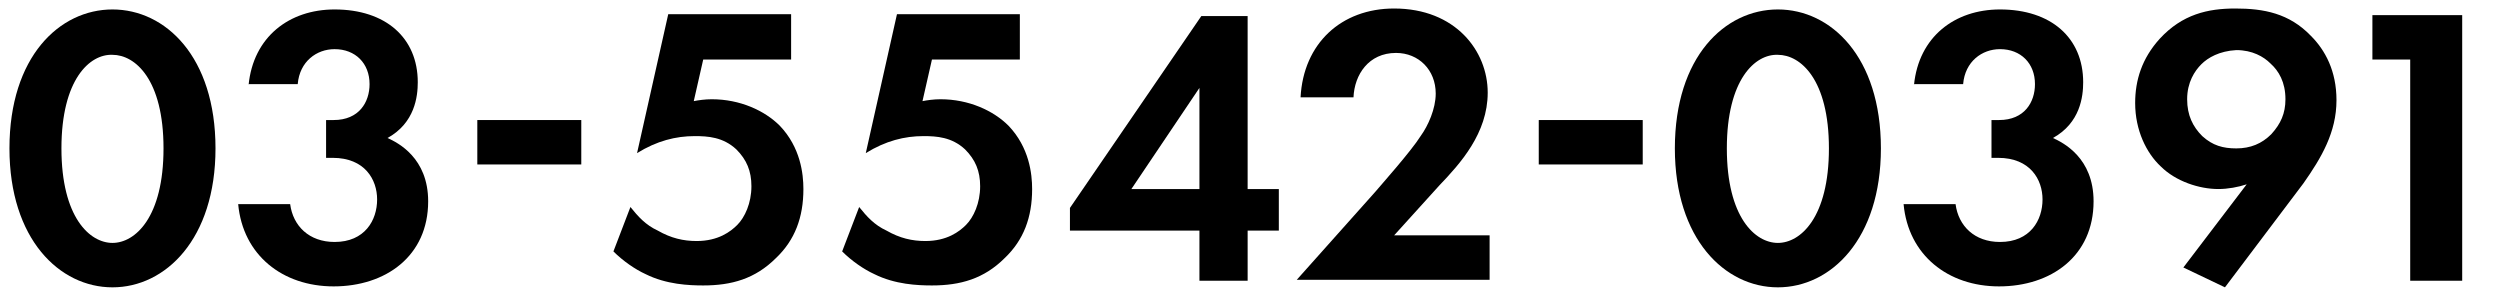 <?xml version="1.0" encoding="utf-8"?>
<!-- Generator: Adobe Illustrator 24.3.0, SVG Export Plug-In . SVG Version: 6.00 Build 0)  -->
<svg version="1.1" id="レイヤー_1" xmlns="http://www.w3.org/2000/svg" xmlns:xlink="http://www.w3.org/1999/xlink" x="0px"
	 y="0px" viewBox="0 0 264.5 31.5" style="enable-background:new 0 0 264.5 31.5;" xml:space="preserve">
<g>
	<g>
		<path d="M1,15.7C1,6,6.3,1,11.9,1c5.6,0,10.9,5,10.9,14.7c0,9.6-5.3,14.7-10.9,14.7C6.3,30.4,1,25.3,1,15.7z M6.5,15.7
			c0,7.3,3,10,5.4,10c2.4,0,5.4-2.7,5.4-10c0-7.3-3-9.9-5.4-9.9C9.5,5.7,6.5,8.4,6.5,15.7z"/>
		<path d="M26.3,9c0.5-5.1,4.3-8,9.1-8c5.4,0,8.8,3,8.8,7.7c0,1.5-0.3,4.3-3.2,5.9c1.1,0.5,4.3,2.1,4.3,6.7c0,5.8-4.5,9-10,9
			c-5.4,0-9.6-3.3-10.1-8.7h5.5c0.3,2.3,2,4,4.7,4c3.2,0,4.5-2.3,4.5-4.5c0-2.1-1.3-4.4-4.7-4.4h-0.7v-4h0.8c2.7,0,3.8-1.9,3.8-3.8
			c0-2.2-1.5-3.7-3.7-3.7c-1.9,0-3.7,1.3-3.9,3.7H26.3z"/>
		<path d="M50.5,12.7h11v4.7h-11V12.7z"/>
		<path d="M83.7,6.3h-9.3l-1,4.4c0.5-0.1,1.2-0.2,1.9-0.2c3,0,5.6,1.2,7.2,2.8c2.2,2.3,2.5,5.1,2.5,6.7c0,3-0.9,5.4-2.9,7.3
			c-2.2,2.2-4.7,2.9-7.7,2.9c-1.5,0-3.9-0.1-6.1-1.2c-1.1-0.5-2.4-1.4-3.4-2.4l1.8-4.7c0.8,1,1.6,1.9,2.9,2.5
			c1.4,0.8,2.7,1.1,4.1,1.1c2.3,0,3.6-1,4.3-1.7c0.8-0.8,1.5-2.3,1.5-4.1c0-1.6-0.5-2.8-1.6-3.9c-1.4-1.3-3-1.4-4.4-1.4
			c-2,0-4,0.5-6.1,1.8l3.3-14.7h13V6.3z"/>
		<path d="M107.9,6.3h-9.3l-1,4.4c0.5-0.1,1.2-0.2,1.9-0.2c3,0,5.6,1.2,7.2,2.8c2.2,2.3,2.5,5.1,2.5,6.7c0,3-0.9,5.4-2.9,7.3
			c-2.2,2.2-4.7,2.9-7.7,2.9c-1.5,0-3.9-0.1-6.1-1.2c-1.1-0.5-2.4-1.4-3.4-2.4l1.8-4.7c0.8,1,1.6,1.9,2.9,2.5
			c1.4,0.8,2.7,1.1,4.1,1.1c2.3,0,3.6-1,4.3-1.7c0.8-0.8,1.5-2.3,1.5-4.1c0-1.6-0.5-2.8-1.6-3.9c-1.4-1.3-3-1.4-4.4-1.4
			c-2,0-4,0.5-6.1,1.8l3.3-14.7h13V6.3z"/>
		<path d="M132,20h3.3v4.4H132v5.3h-5.1v-5.3h-13.7V22l13.9-20.3h4.9V20z M126.9,20V9.3L119.7,20H126.9z"/>
		<path d="M145.5,20.3c0.5-0.6,3.8-4.3,4.8-5.9c0.8-1.1,1.6-2.9,1.6-4.5c0-2.5-1.8-4.3-4.2-4.3c-2.9,0-4.4,2.3-4.5,4.7h-5.6
			c0.3-5.7,4.3-9.4,9.9-9.4c6.5,0,9.9,4.5,9.9,8.9c0,4.3-2.9,7.5-5.1,9.8l-4.8,5.3h10.1v4.7h-20.4L145.5,20.3z"/>
		<path d="M162.8,12.7h11v4.7h-11V12.7z"/>
		<path d="M177.2,15.7C177.2,6,182.5,1,188.1,1c5.6,0,10.9,5,10.9,14.7c0,9.6-5.3,14.7-10.9,14.7C182.5,30.4,177.2,25.3,177.2,15.7z
			 M182.7,15.7c0,7.3,3,10,5.4,10c2.4,0,5.4-2.7,5.4-10c0-7.3-3-9.9-5.4-9.9C185.7,5.7,182.7,8.4,182.7,15.7z"/>
		<path d="M202.5,9c0.5-5.1,4.3-8,9.1-8c5.4,0,8.8,3,8.8,7.7c0,1.5-0.3,4.3-3.2,5.9c1.1,0.5,4.3,2.1,4.3,6.7c0,5.8-4.5,9-10,9
			c-5.4,0-9.6-3.3-10.1-8.7h5.5c0.3,2.3,2,4,4.7,4c3.2,0,4.5-2.3,4.5-4.5c0-2.1-1.3-4.4-4.7-4.4h-0.7v-4h0.8c2.7,0,3.8-1.9,3.8-3.8
			c0-2.2-1.5-3.7-3.7-3.7c-1.9,0-3.7,1.3-3.9,3.7H202.5z"/>
		<path d="M231,28.3l6.7-8.8c-0.9,0.3-2,0.5-3,0.5c-2,0-4.5-0.8-6.1-2.4c-1.5-1.4-2.7-3.8-2.7-6.7c0-2.4,0.7-4.7,2.6-6.8
			c2.4-2.6,5.1-3.2,8-3.2c3,0,5.7,0.5,8,2.9c1.5,1.5,2.7,3.7,2.7,6.8c0,3.4-1.6,6.1-3.5,8.8l-8.3,11L231,28.3z M232.9,6.8
			c-0.7,0.7-1.5,1.9-1.5,3.7c0,1.7,0.6,2.9,1.6,3.9c1.1,1,2.2,1.3,3.6,1.3c1.5,0,2.7-0.5,3.7-1.5c1-1.1,1.5-2.2,1.5-3.7
			c0-1.8-0.7-3-1.6-3.8c-0.7-0.7-1.9-1.4-3.6-1.4C234.8,5.4,233.6,6.1,232.9,6.8z"/>
		<path d="M255,6.3h-4V1.6h9.5v28.1H255V6.3z"/>
	</g>
</g>
</svg>

